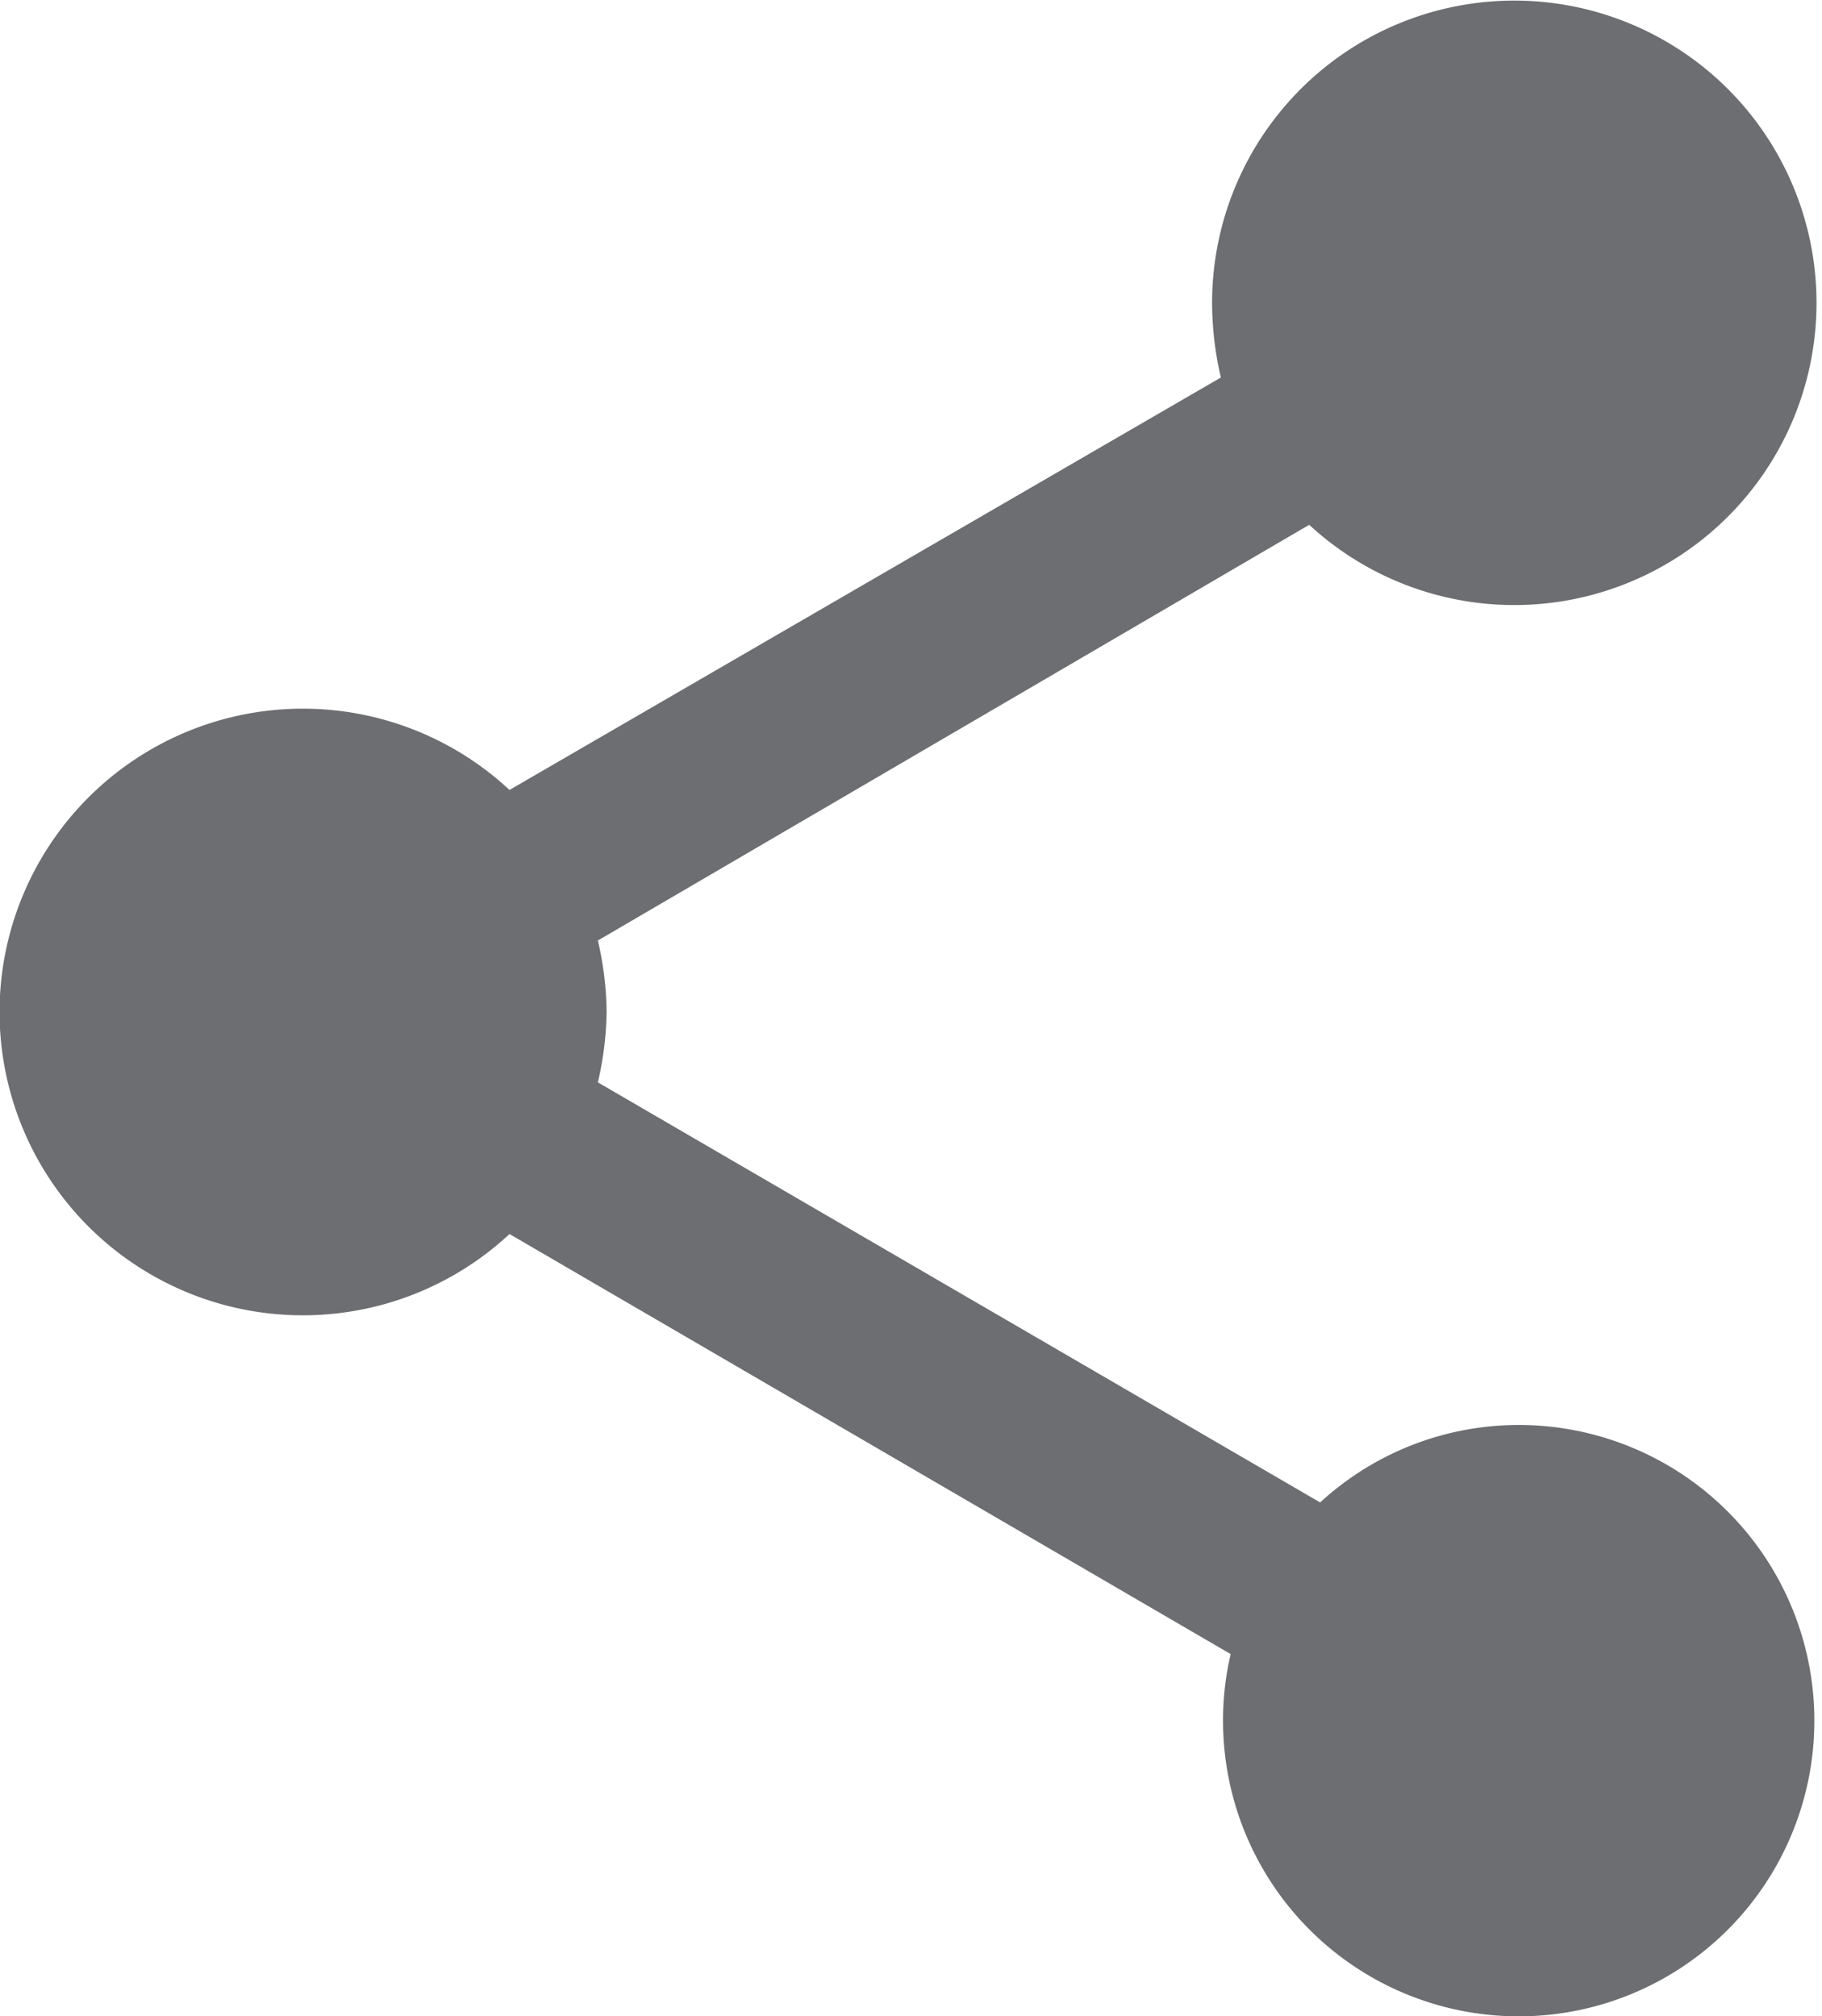 <svg xmlns="http://www.w3.org/2000/svg" viewBox="0 0 16.7 18.48"><defs><style>.cls-1{fill:#6d6e71;}</style></defs><title>share</title><g id="Layer_2" data-name="Layer 2"><g id="Layer_1-2" data-name="Layer 1"><g id="_Group_" data-name="&lt;Group&gt;"><path id="_Path_" data-name="&lt;Path&gt;" class="cls-1" d="M13.92,13.06a2.69,2.69,0,0,0-1.82.71L5.48,9.92a3,3,0,0,0,.08-.65,3,3,0,0,0-.08-.65L12,4.81a2.77,2.77,0,1,0-.89-2,3.06,3.06,0,0,0,.08.65L4.67,7.24a2.78,2.78,0,1,0,0,4.07l6.61,3.85a2.66,2.66,0,0,0-.07.61,2.71,2.71,0,1,0,2.71-2.71Z"/></g></g></g></svg>